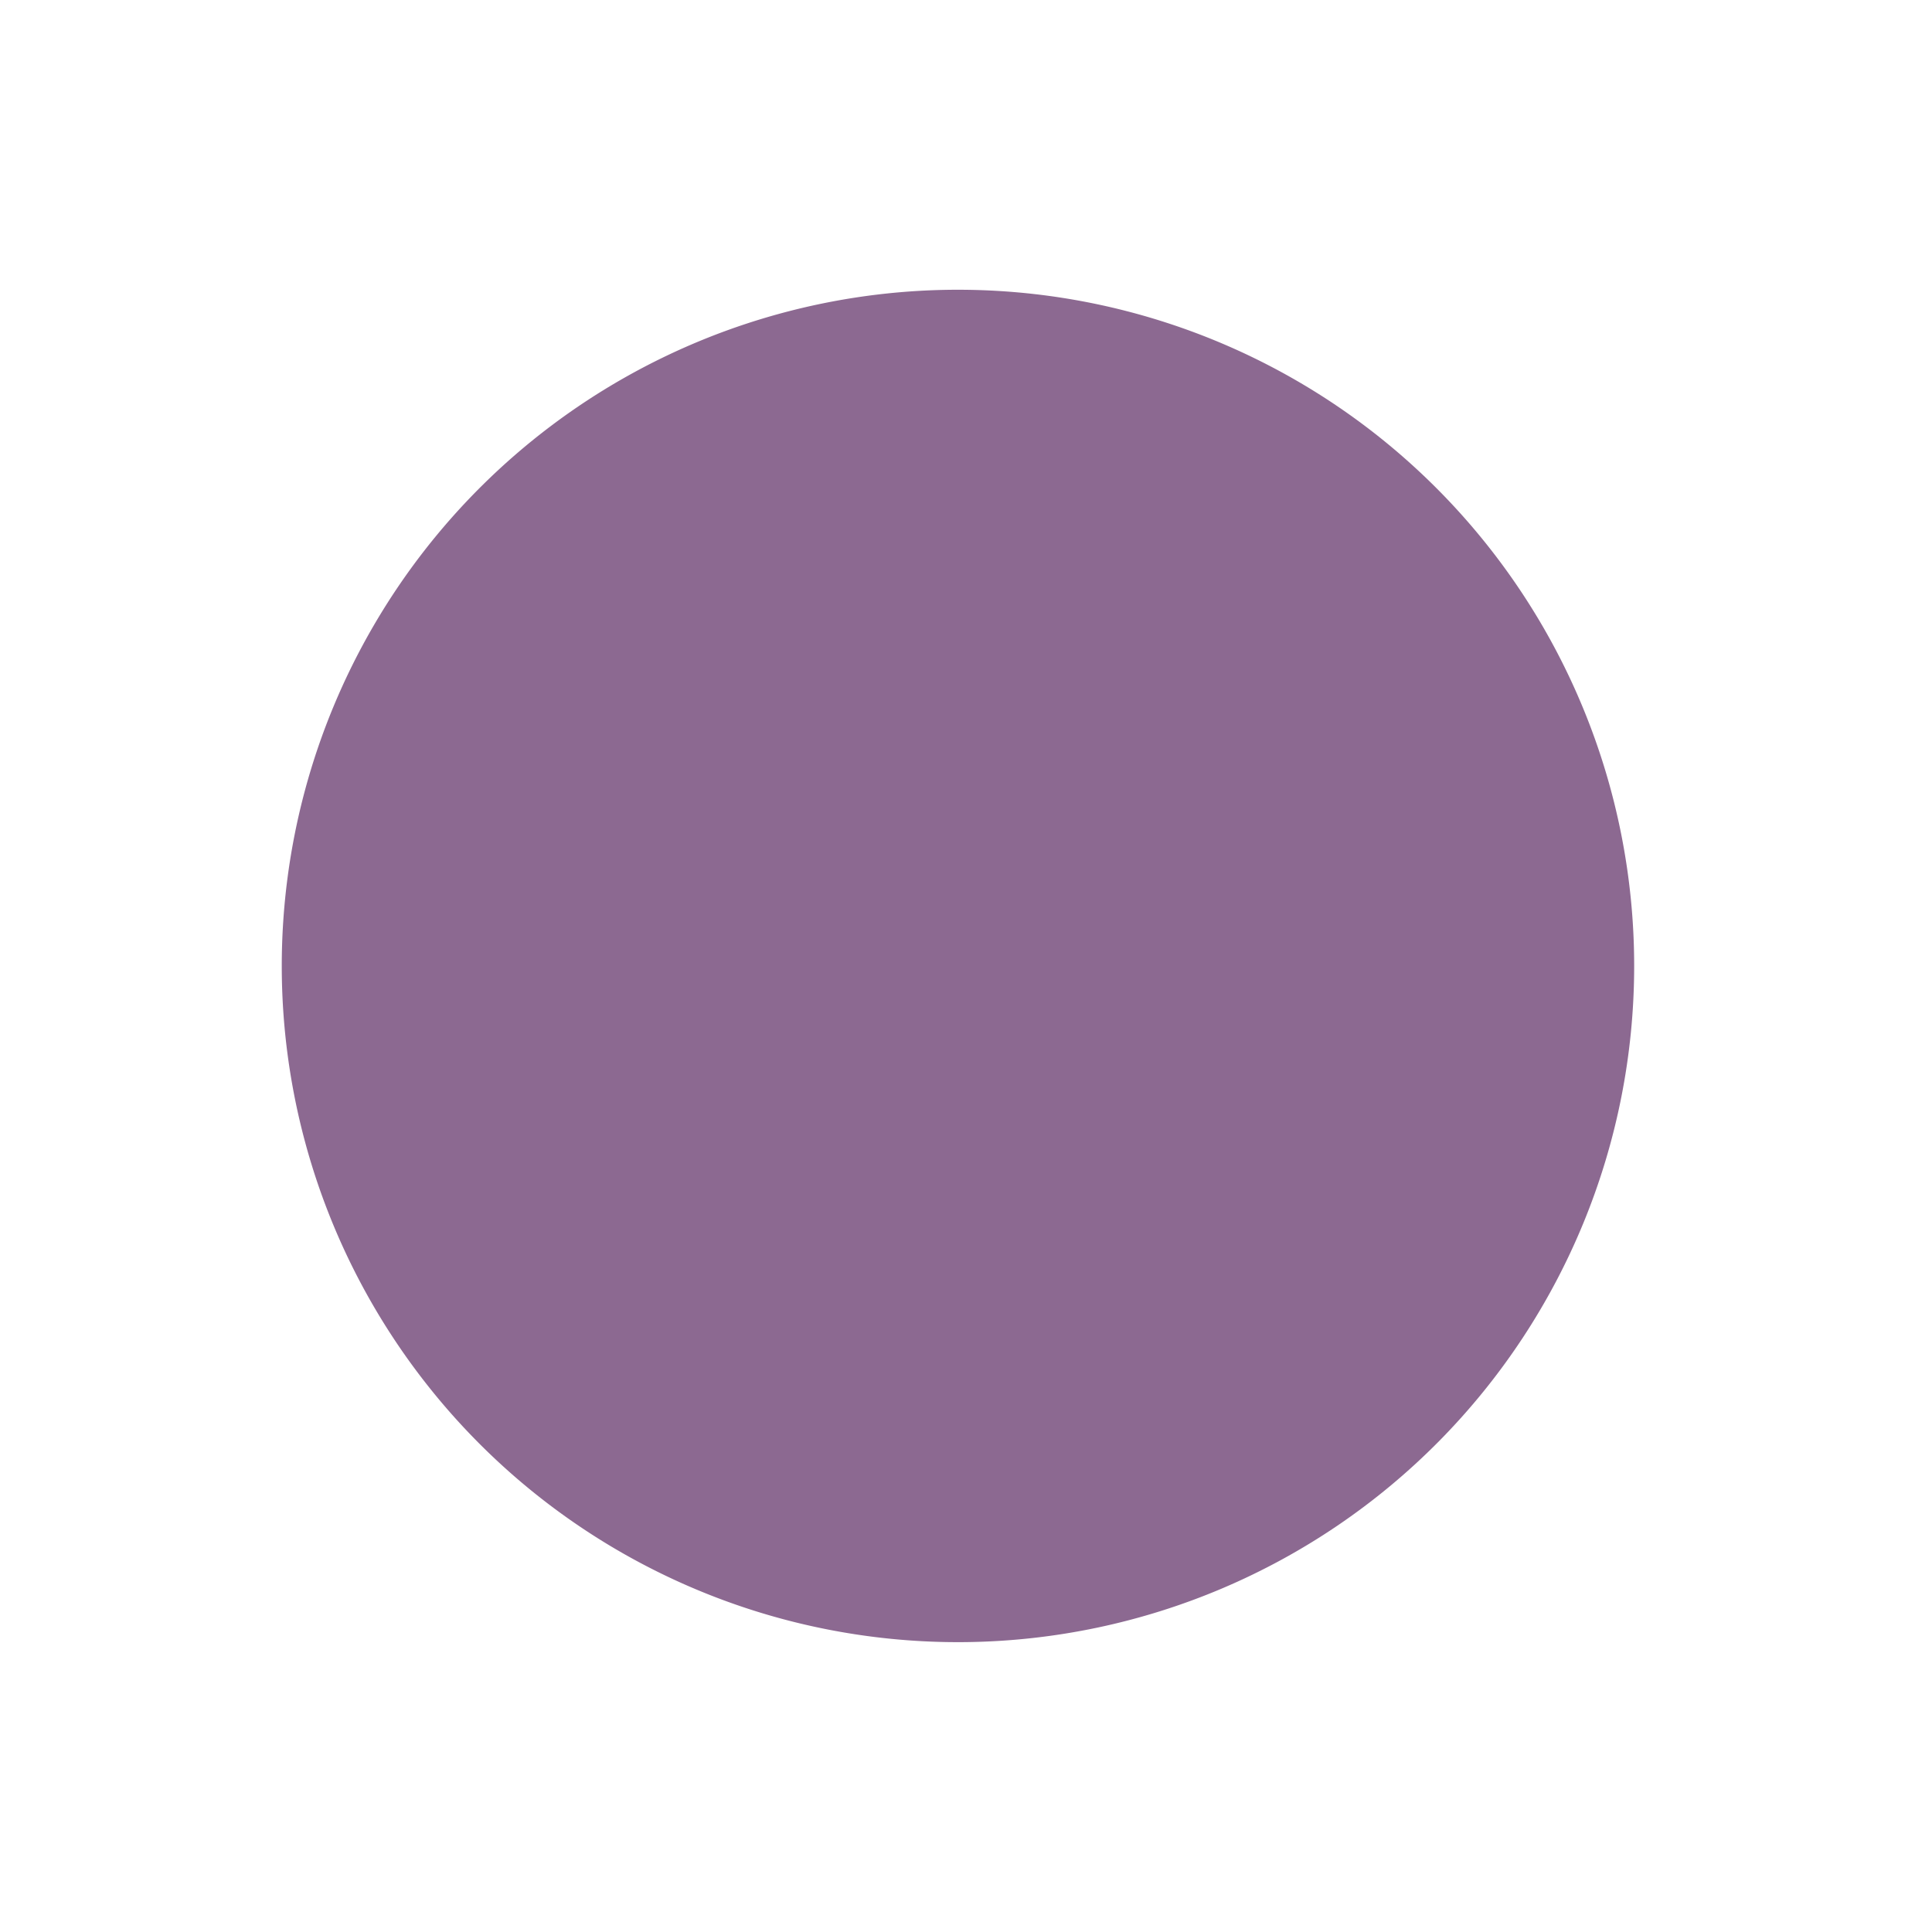 <svg xmlns="http://www.w3.org/2000/svg" xmlns:xlink="http://www.w3.org/1999/xlink" viewBox="0 0 20 20" id="entypo-controller-record" width="50" height="50" fill="#8c6991"><g><path d="M10 3a7 7 0 1 0 .001 13.999A7 7 0 0 0 10 3z"/></g></svg>